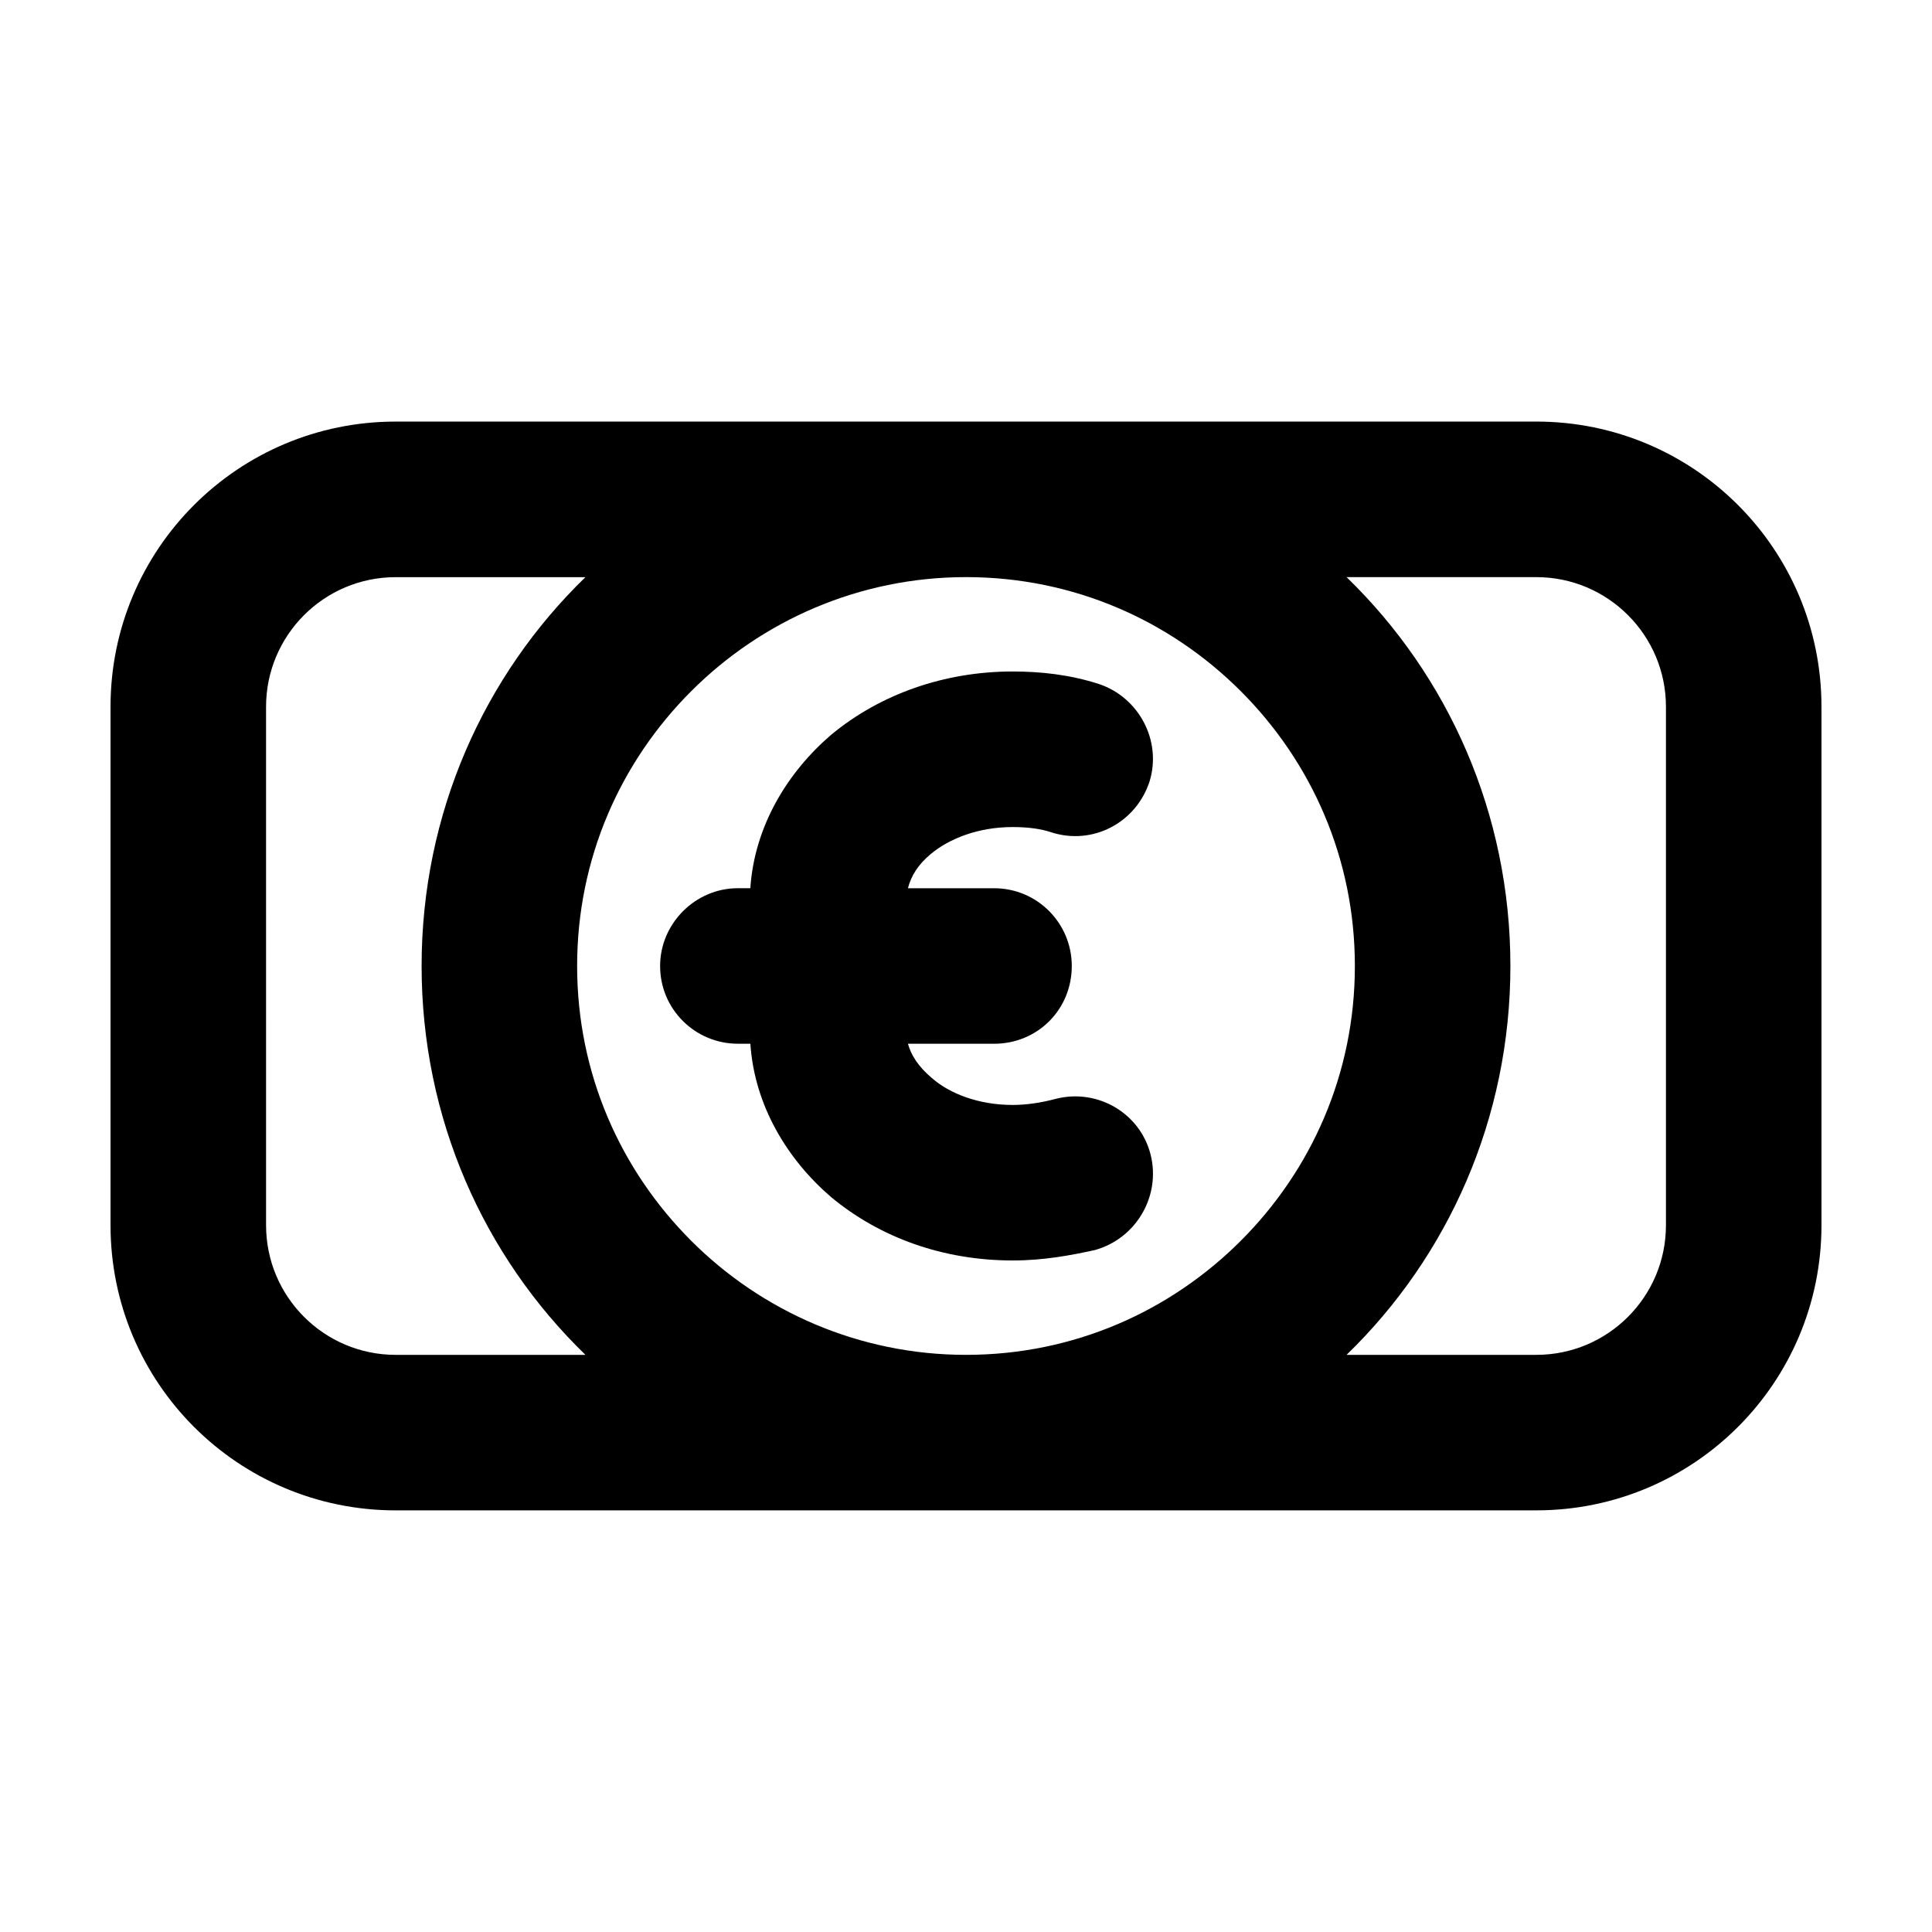 <?xml version="1.0" encoding="UTF-8"?>
<!-- Uploaded to: ICON Repo, www.iconrepo.com, Generator: ICON Repo Mixer Tools -->
<svg fill="#000000" width="800px" height="800px" version="1.1" viewBox="144 144 512 512" xmlns="http://www.w3.org/2000/svg">
 <g>
  <path d="m412.37 321.95c7.422 0 15.113 0.828 22.809 3.301 10.715 3.57 16.762 15.113 13.469 25.832-3.57 10.992-15.113 17.039-26.105 13.469-2.473-0.828-5.769-1.375-10.168-1.375-9.07 0-16.762 3.023-21.711 7.144-3.301 2.746-5.219 5.769-6.047 9.07h22.809c11.543 0 20.609 9.344 20.609 20.609 0 11.543-9.07 20.609-20.609 20.609h-22.809c0.828 3.023 2.746 6.047 6.324 9.07 4.672 4.121 12.367 7.144 21.438 7.144 3.57 0 7.422-0.551 11.543-1.648 10.992-2.746 22.258 3.848 25.008 14.836 2.746 10.992-3.848 22.258-14.836 25.281-6.324 1.375-13.469 2.746-21.711 2.746-18.414 0-35.176-6.047-48.09-16.762-11.543-9.895-20.332-24.184-21.438-40.672l-3.309-0.004c-11.266 0-20.609-9.07-20.609-20.609 0-11.266 9.344-20.609 20.609-20.609h3.301c1.098-16.488 9.895-30.777 21.438-40.672 12.91-10.715 29.949-16.762 48.086-16.762z"/>
  <path d="m214.51 468.7c0 18.965 15.391 34.352 34.352 34.352h50.289c-26.938-26.105-43.422-62.656-43.422-103.05s16.488-76.945 43.418-103.05h-50.289c-18.965 0-34.352 15.391-34.352 34.352zm329.76-68.699c0 40.395-16.488 76.945-43.418 103.05h50.289c18.965 0 34.352-15.391 34.352-34.352v-137.4c0-18.965-15.391-34.352-34.352-34.352h-50.289c26.934 26.102 43.418 62.652 43.418 103.05zm-144.27 103.05c28.582 0 54.133-11.543 72.824-30.23 18.691-18.688 30.23-44.246 30.23-72.824 0-28.582-11.543-54.133-30.23-72.824-18.688-18.691-44.246-30.23-72.824-30.23-28.305 0-54.133 11.543-72.824 30.23-18.691 18.688-30.23 44.246-30.23 72.824 0 28.582 11.543 54.133 30.23 72.824 18.684 18.691 44.52 30.23 72.824 30.23zm0-247.33h151.14c41.77 0 75.57 33.801 75.57 75.57v137.4c0 41.77-33.801 75.57-75.57 75.57l-151.14 0.004h-151.14c-41.77 0-75.57-33.801-75.57-75.57v-137.4c0-41.77 33.801-75.57 75.57-75.57z"/>
 </g>
</svg>